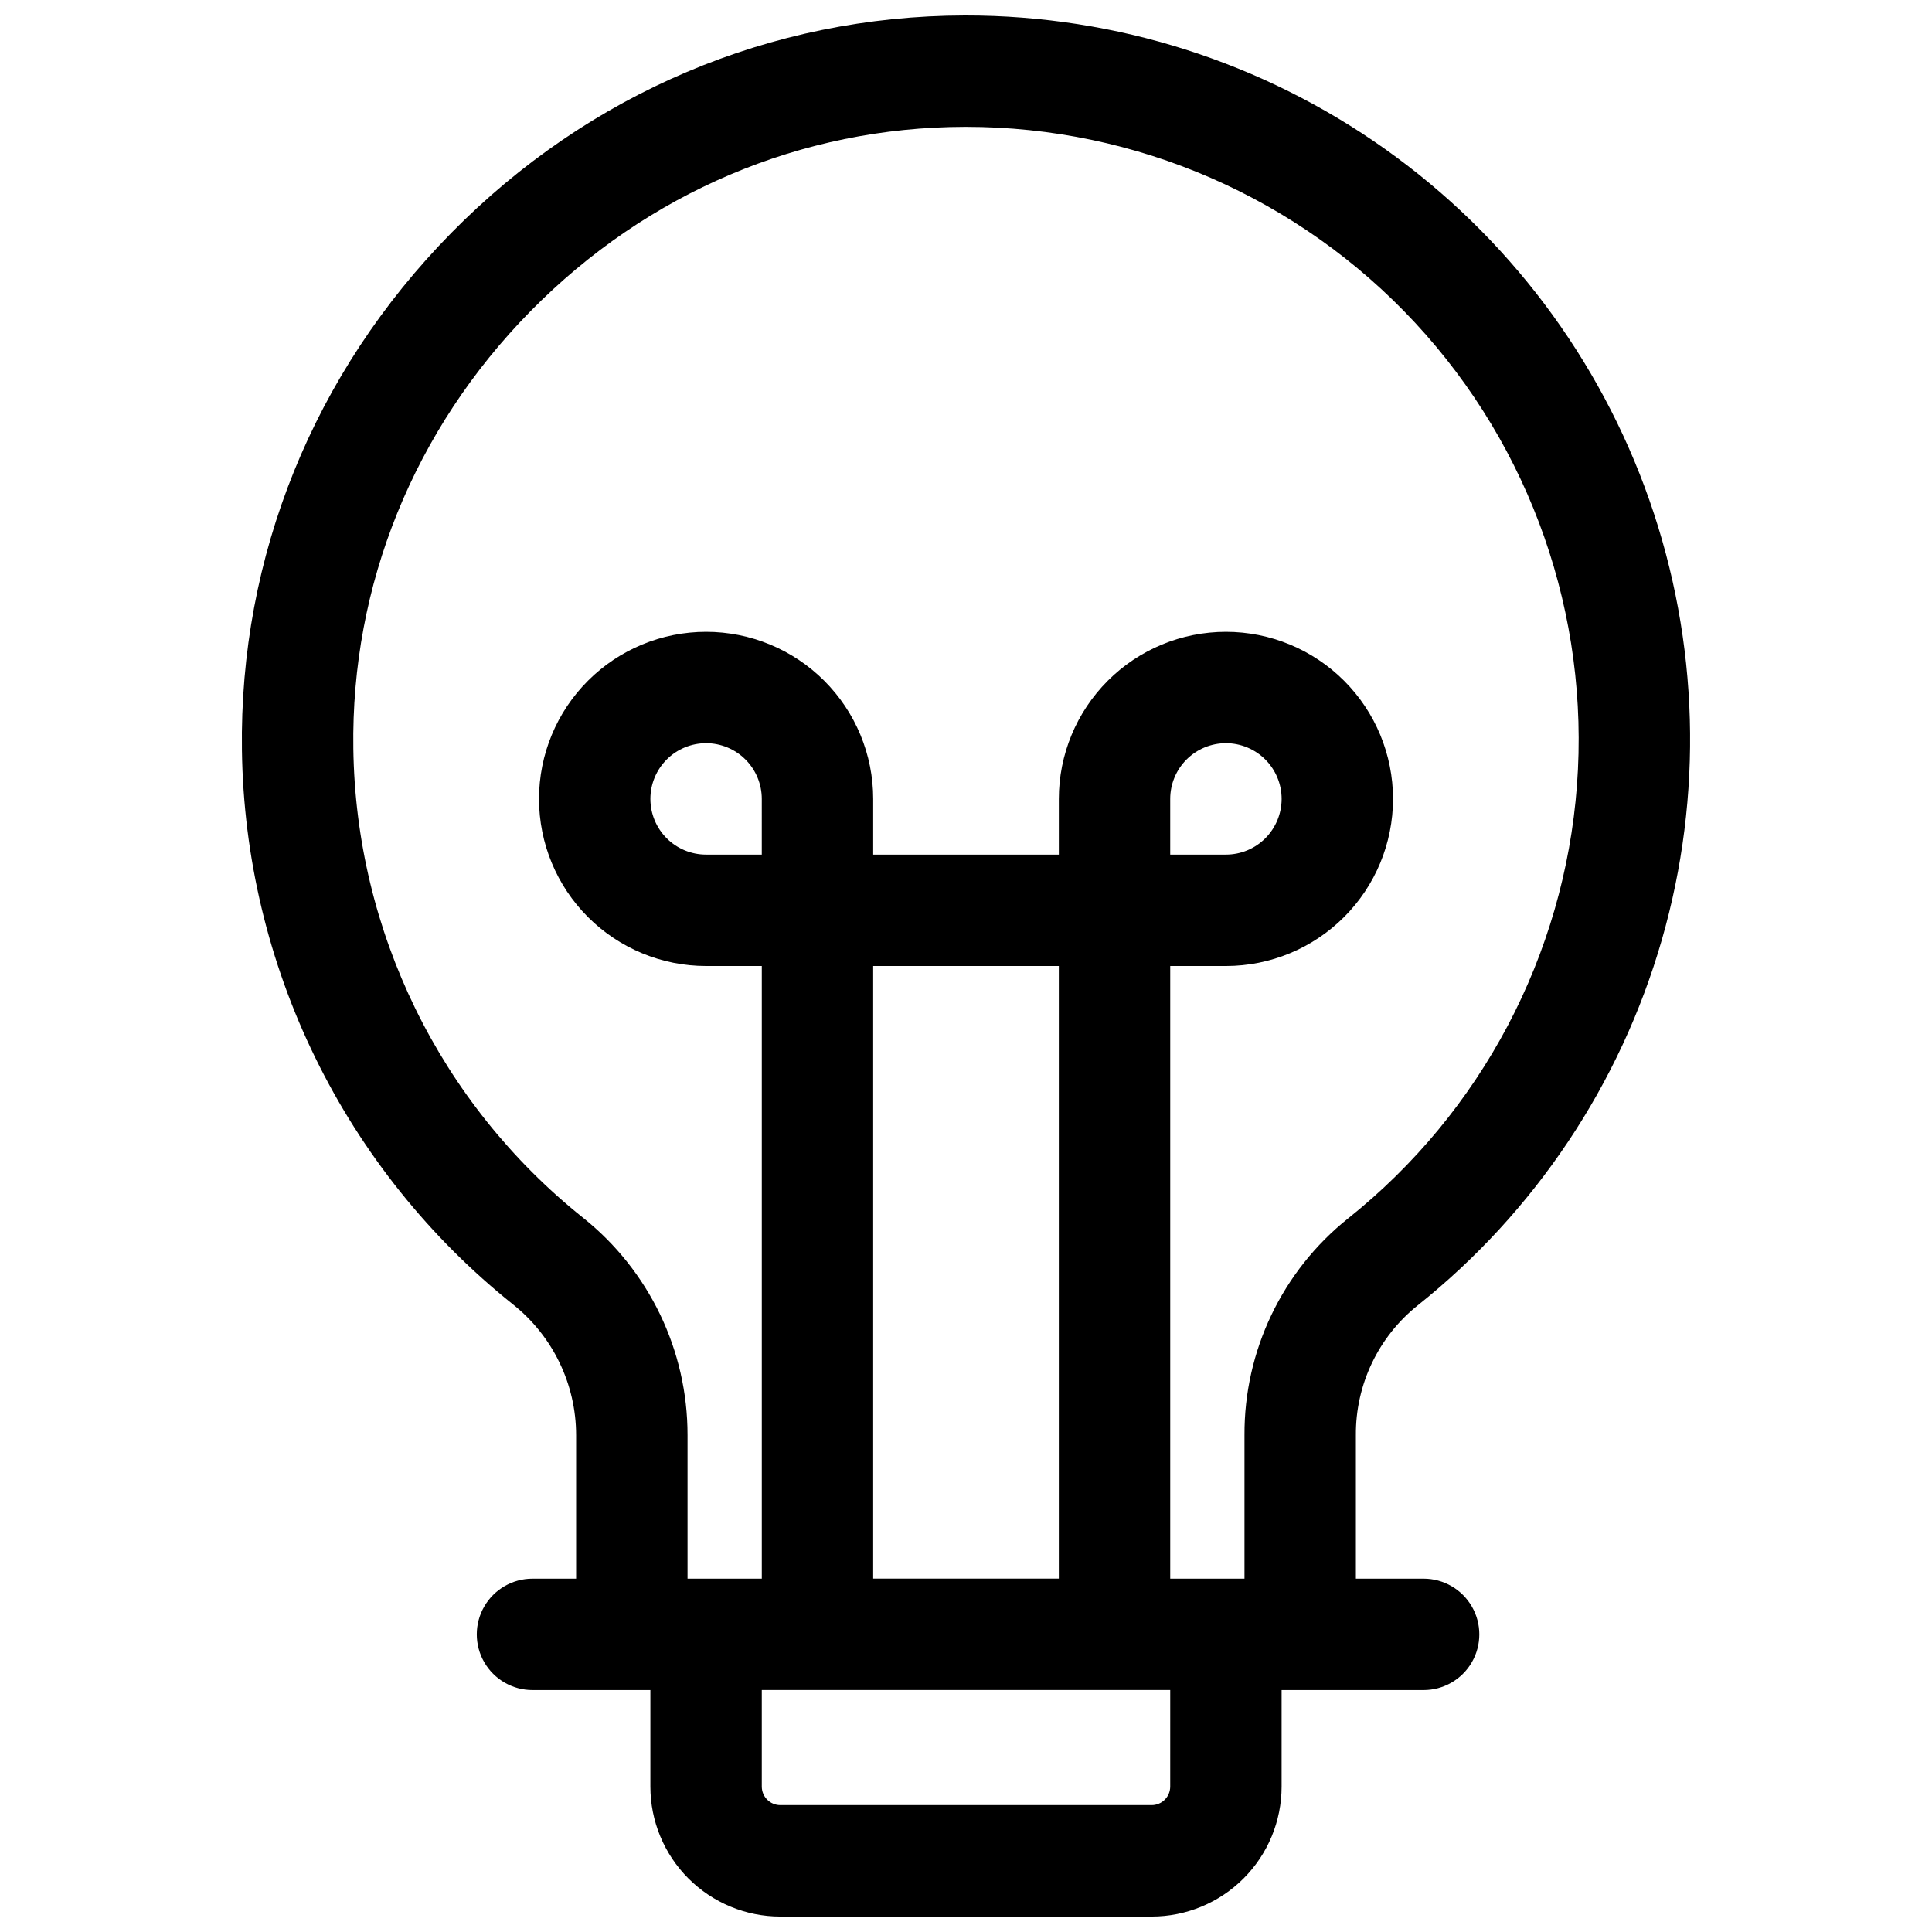 <?xml version="1.0" encoding="UTF-8"?>
<!-- Uploaded to: SVG Repo, www.svgrepo.com, Generator: SVG Repo Mixer Tools -->
<svg width="800px" height="800px" version="1.1" viewBox="144 144 512 512" xmlns="http://www.w3.org/2000/svg">
 <defs>
  <clipPath id="a">
   <path d="m208 148.09h384v503.81h-384z"/>
  </clipPath>
 </defs>
 <g clip-path="url(#a)">
  <path d="m521.28 562.36h-17.957v-38.031c-0.098-13.344 5.922-25.996 16.332-34.344 31.105-24.809 53.73-58.668 64.742-96.902 11.012-38.23 9.867-78.941-3.277-116.49-13.141-37.551-37.633-70.09-70.082-93.113-32.449-23.02-71.25-35.387-111.04-35.383h-0.375c-51.246 0.098-99.562 20.566-136.04 57.645-36.477 37.074-56.188 85.766-55.469 137.04 0.375 28.273 7.016 56.109 19.434 81.512 12.422 25.402 30.316 47.734 52.398 65.391 10.562 8.395 16.719 21.148 16.73 34.637v38.043h-11.562c-5.273 0-10.148 2.812-12.785 7.379-2.637 4.566-2.637 10.195 0 14.762s7.512 7.379 12.785 7.379h31.242v25.586c0 9.133 3.629 17.891 10.086 24.352 6.461 6.457 15.219 10.086 24.352 10.086h98.402c9.133 0 17.895-3.629 24.352-10.086 6.461-6.461 10.09-15.219 10.09-24.352v-25.586h37.637c5.273 0 10.145-2.812 12.781-7.379 2.637-4.566 2.637-10.195 0-14.762-2.637-4.566-7.508-7.379-12.781-7.379zm-222.83-95.695c-37.848-30.25-60.156-75.859-60.812-124.31-0.629-43.297 16.059-84.488 46.977-115.91 30.918-31.43 71.773-48.75 115.07-48.828h0.316c45.168 0 88.293 18.816 119.02 51.926 30.723 33.109 46.266 77.523 42.891 122.57s-25.359 86.641-60.672 114.8c-17.445 13.938-27.551 35.09-27.438 57.418v38.031h-19.68v-162.36h14.762c11.742 0 23.008-4.668 31.312-12.973 8.301-8.301 12.969-19.566 12.969-31.309 0-11.746-4.668-23.008-12.969-31.312-8.305-8.305-19.57-12.969-31.312-12.969-11.742 0-23.008 4.664-31.312 12.969-8.301 8.305-12.969 19.566-12.969 31.312v14.762l-49.199-0.004v-14.758c0-11.746-4.664-23.008-12.969-31.312-8.305-8.305-19.566-12.969-31.312-12.969-11.742 0-23.004 4.664-31.309 12.969-8.305 8.305-12.969 19.566-12.969 31.312 0 11.742 4.664 23.008 12.969 31.309 8.305 8.305 19.566 12.973 31.309 12.973h14.762v162.36h-19.68v-38.043c0.02-22.441-10.195-43.668-27.75-57.652zm47.43-96.188h-14.762c-3.914 0-7.668-1.555-10.438-4.32-2.766-2.769-4.32-6.523-4.32-10.438s1.555-7.668 4.32-10.438c2.769-2.769 6.523-4.324 10.438-4.324 3.914 0 7.672 1.555 10.438 4.324 2.769 2.769 4.324 6.523 4.324 10.438zm29.52 29.52h49.199v162.36h-49.199zm78.719-29.52v-14.758c0-3.914 1.555-7.668 4.324-10.438 2.769-2.769 6.523-4.324 10.438-4.324 3.914 0 7.668 1.555 10.438 4.324 2.766 2.769 4.324 6.523 4.324 10.438s-1.559 7.668-4.324 10.438c-2.769 2.766-6.523 4.32-10.438 4.32zm0 246.98v0.004c0 1.305-0.516 2.555-1.441 3.477-0.922 0.922-2.172 1.441-3.477 1.441h-98.402c-2.715 0-4.918-2.203-4.918-4.918v-25.586h108.24z"/>
 </g>
</svg>
